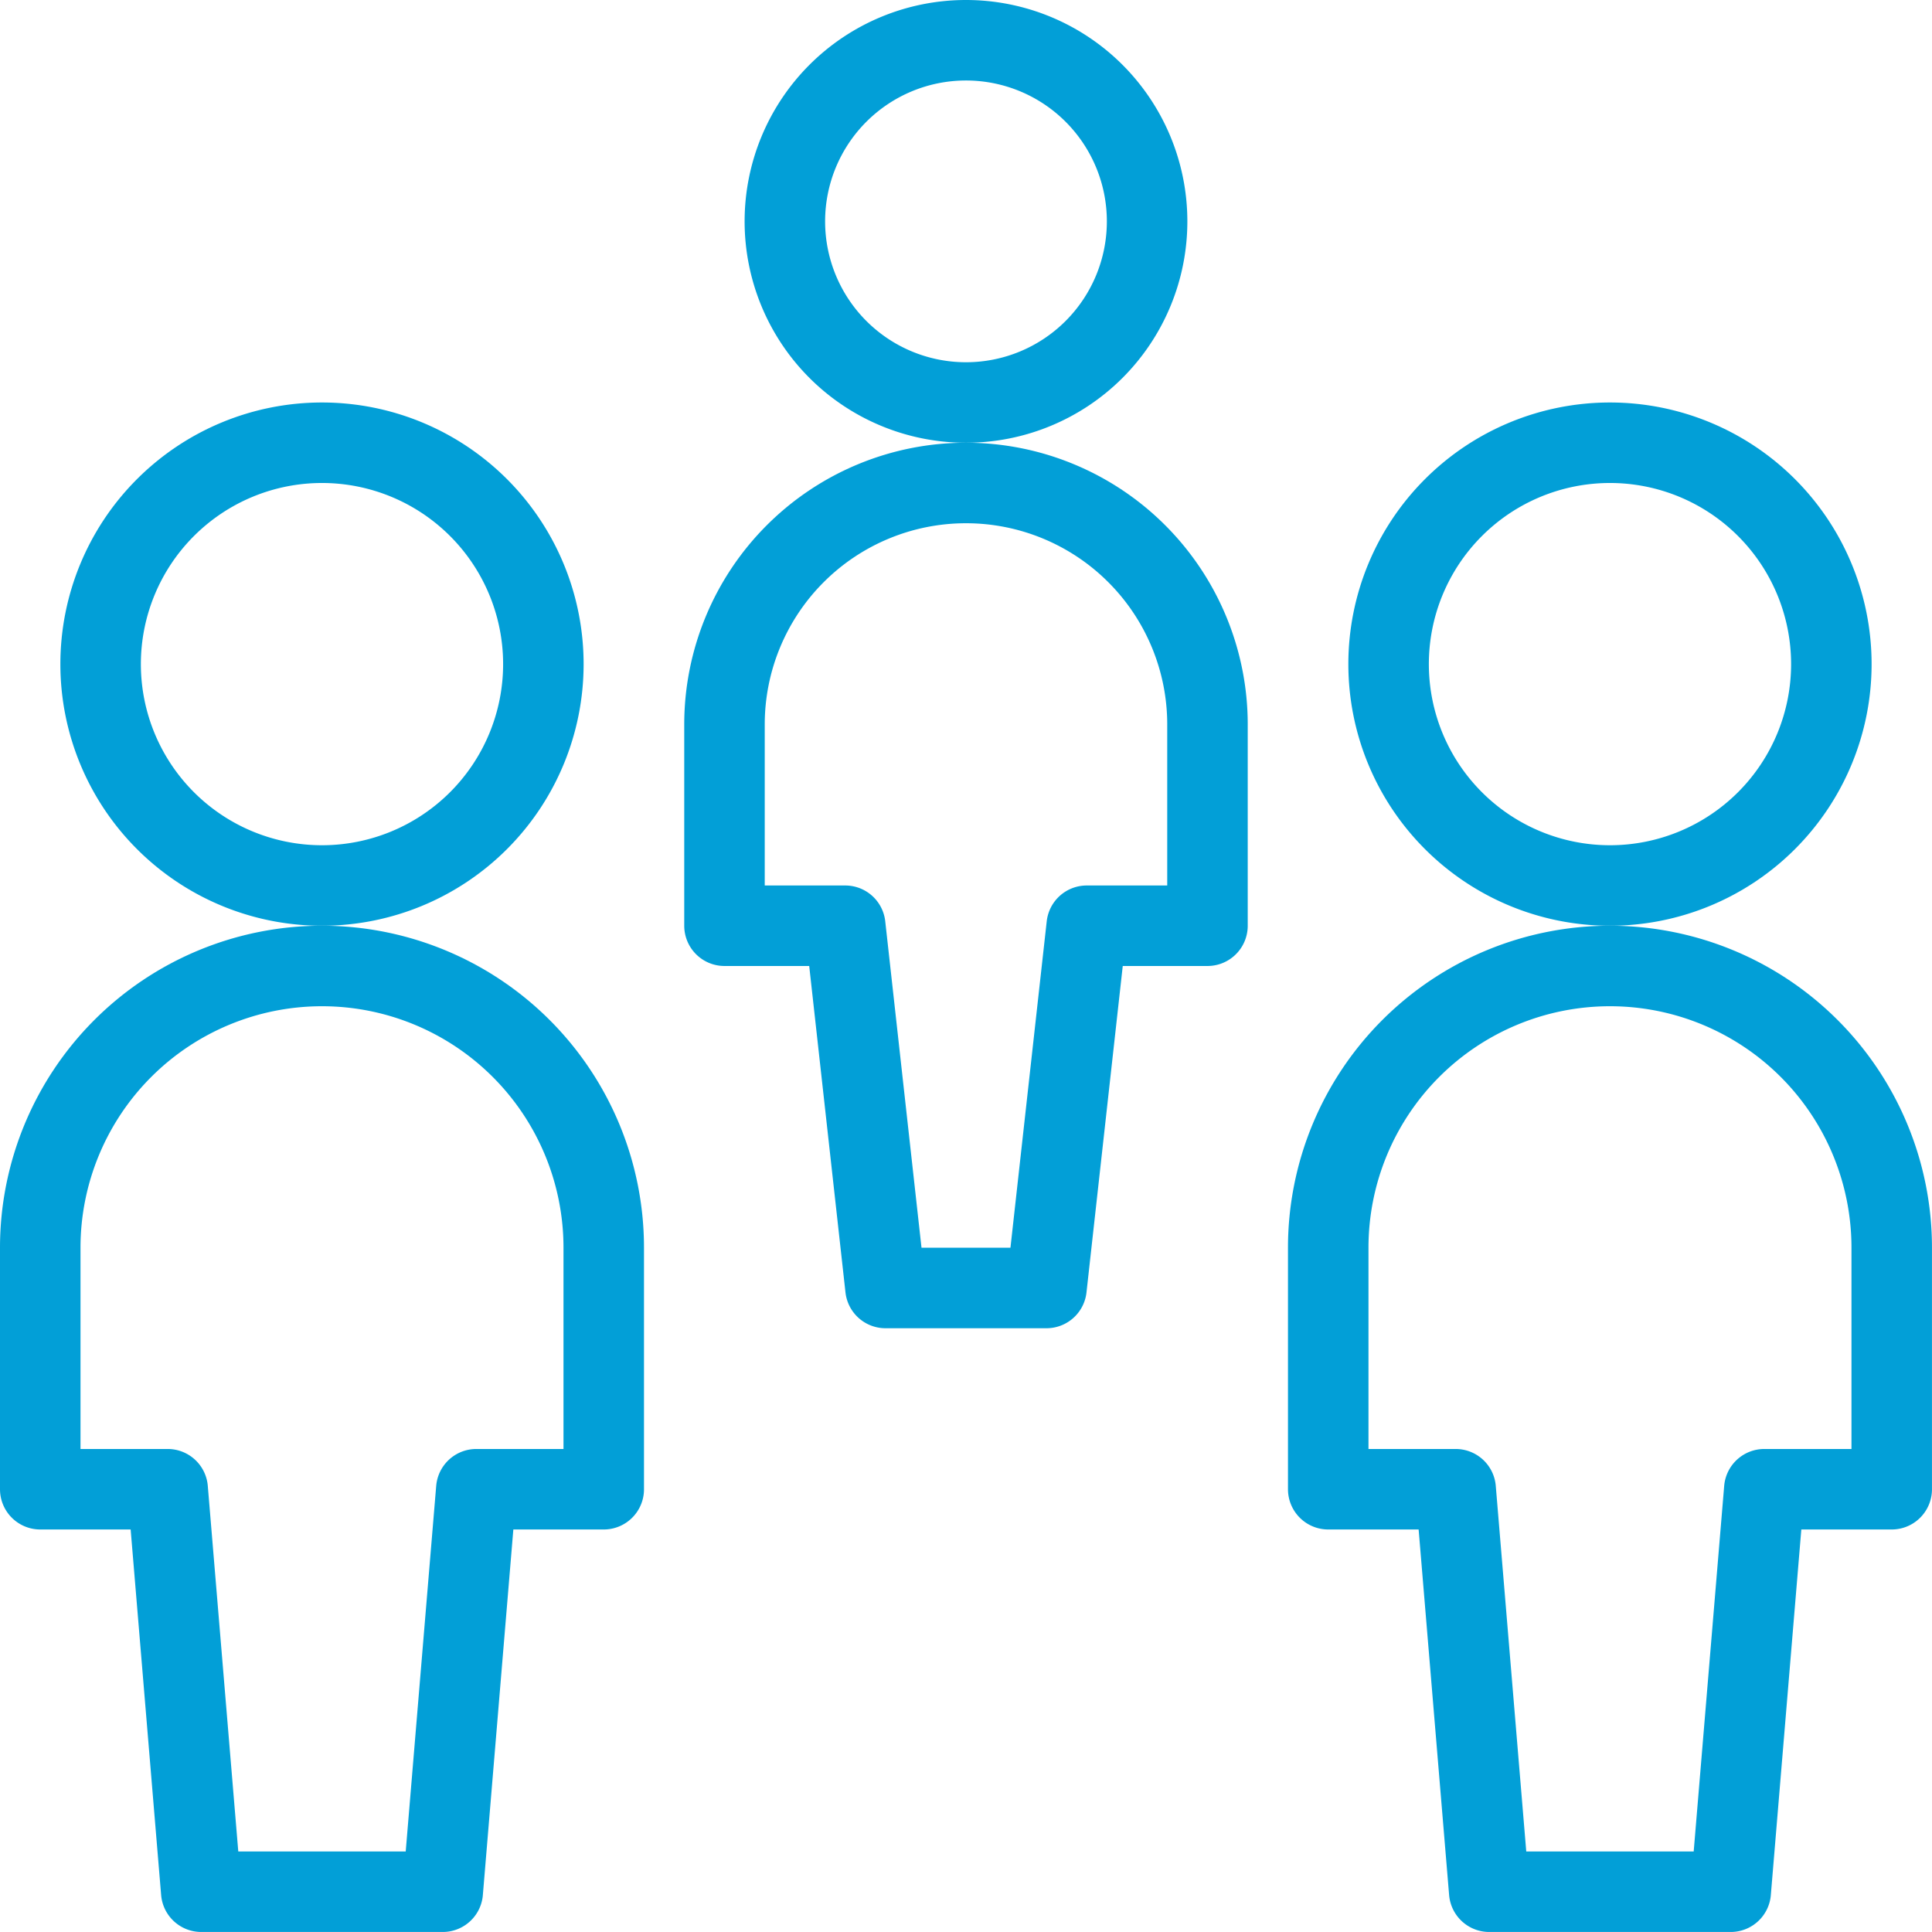 <svg height="500" viewBox="0 0 500 500" width="500" xmlns="http://www.w3.org/2000/svg"><g fill="none" stroke="#029fd7" stroke-linecap="round" stroke-linejoin="round" transform="scale(20.833)"><path d="m1.25 8.25a2.75 2.75 0 1 0 5.5 0 2.75 2.75 0 1 0 -5.5 0z"/><path d="m7.5 15.5a3.5 3.5 0 0 0 -7 0v3h1.583l.417 5h3l.417-5h1.583z"/><path d="m17.25 8.25a2.75 2.75 0 1 0 5.5 0 2.75 2.75 0 1 0 -5.5 0z"/><path d="m23.5 15.5a3.5 3.5 0 0 0 -7 0v3h1.583l.417 5h3l.417-5h1.583z"/><path d="m9.75 2.75a2.25 2.25 0 1 0 4.5 0 2.25 2.25 0 1 0 -4.5 0z"/><path d="m12 6a3 3 0 0 0 -3 3v2.5h1.5l.5 4.5h2l.5-4.5h1.5v-2.5a3 3 0 0 0 -3-3z"/></g></svg>